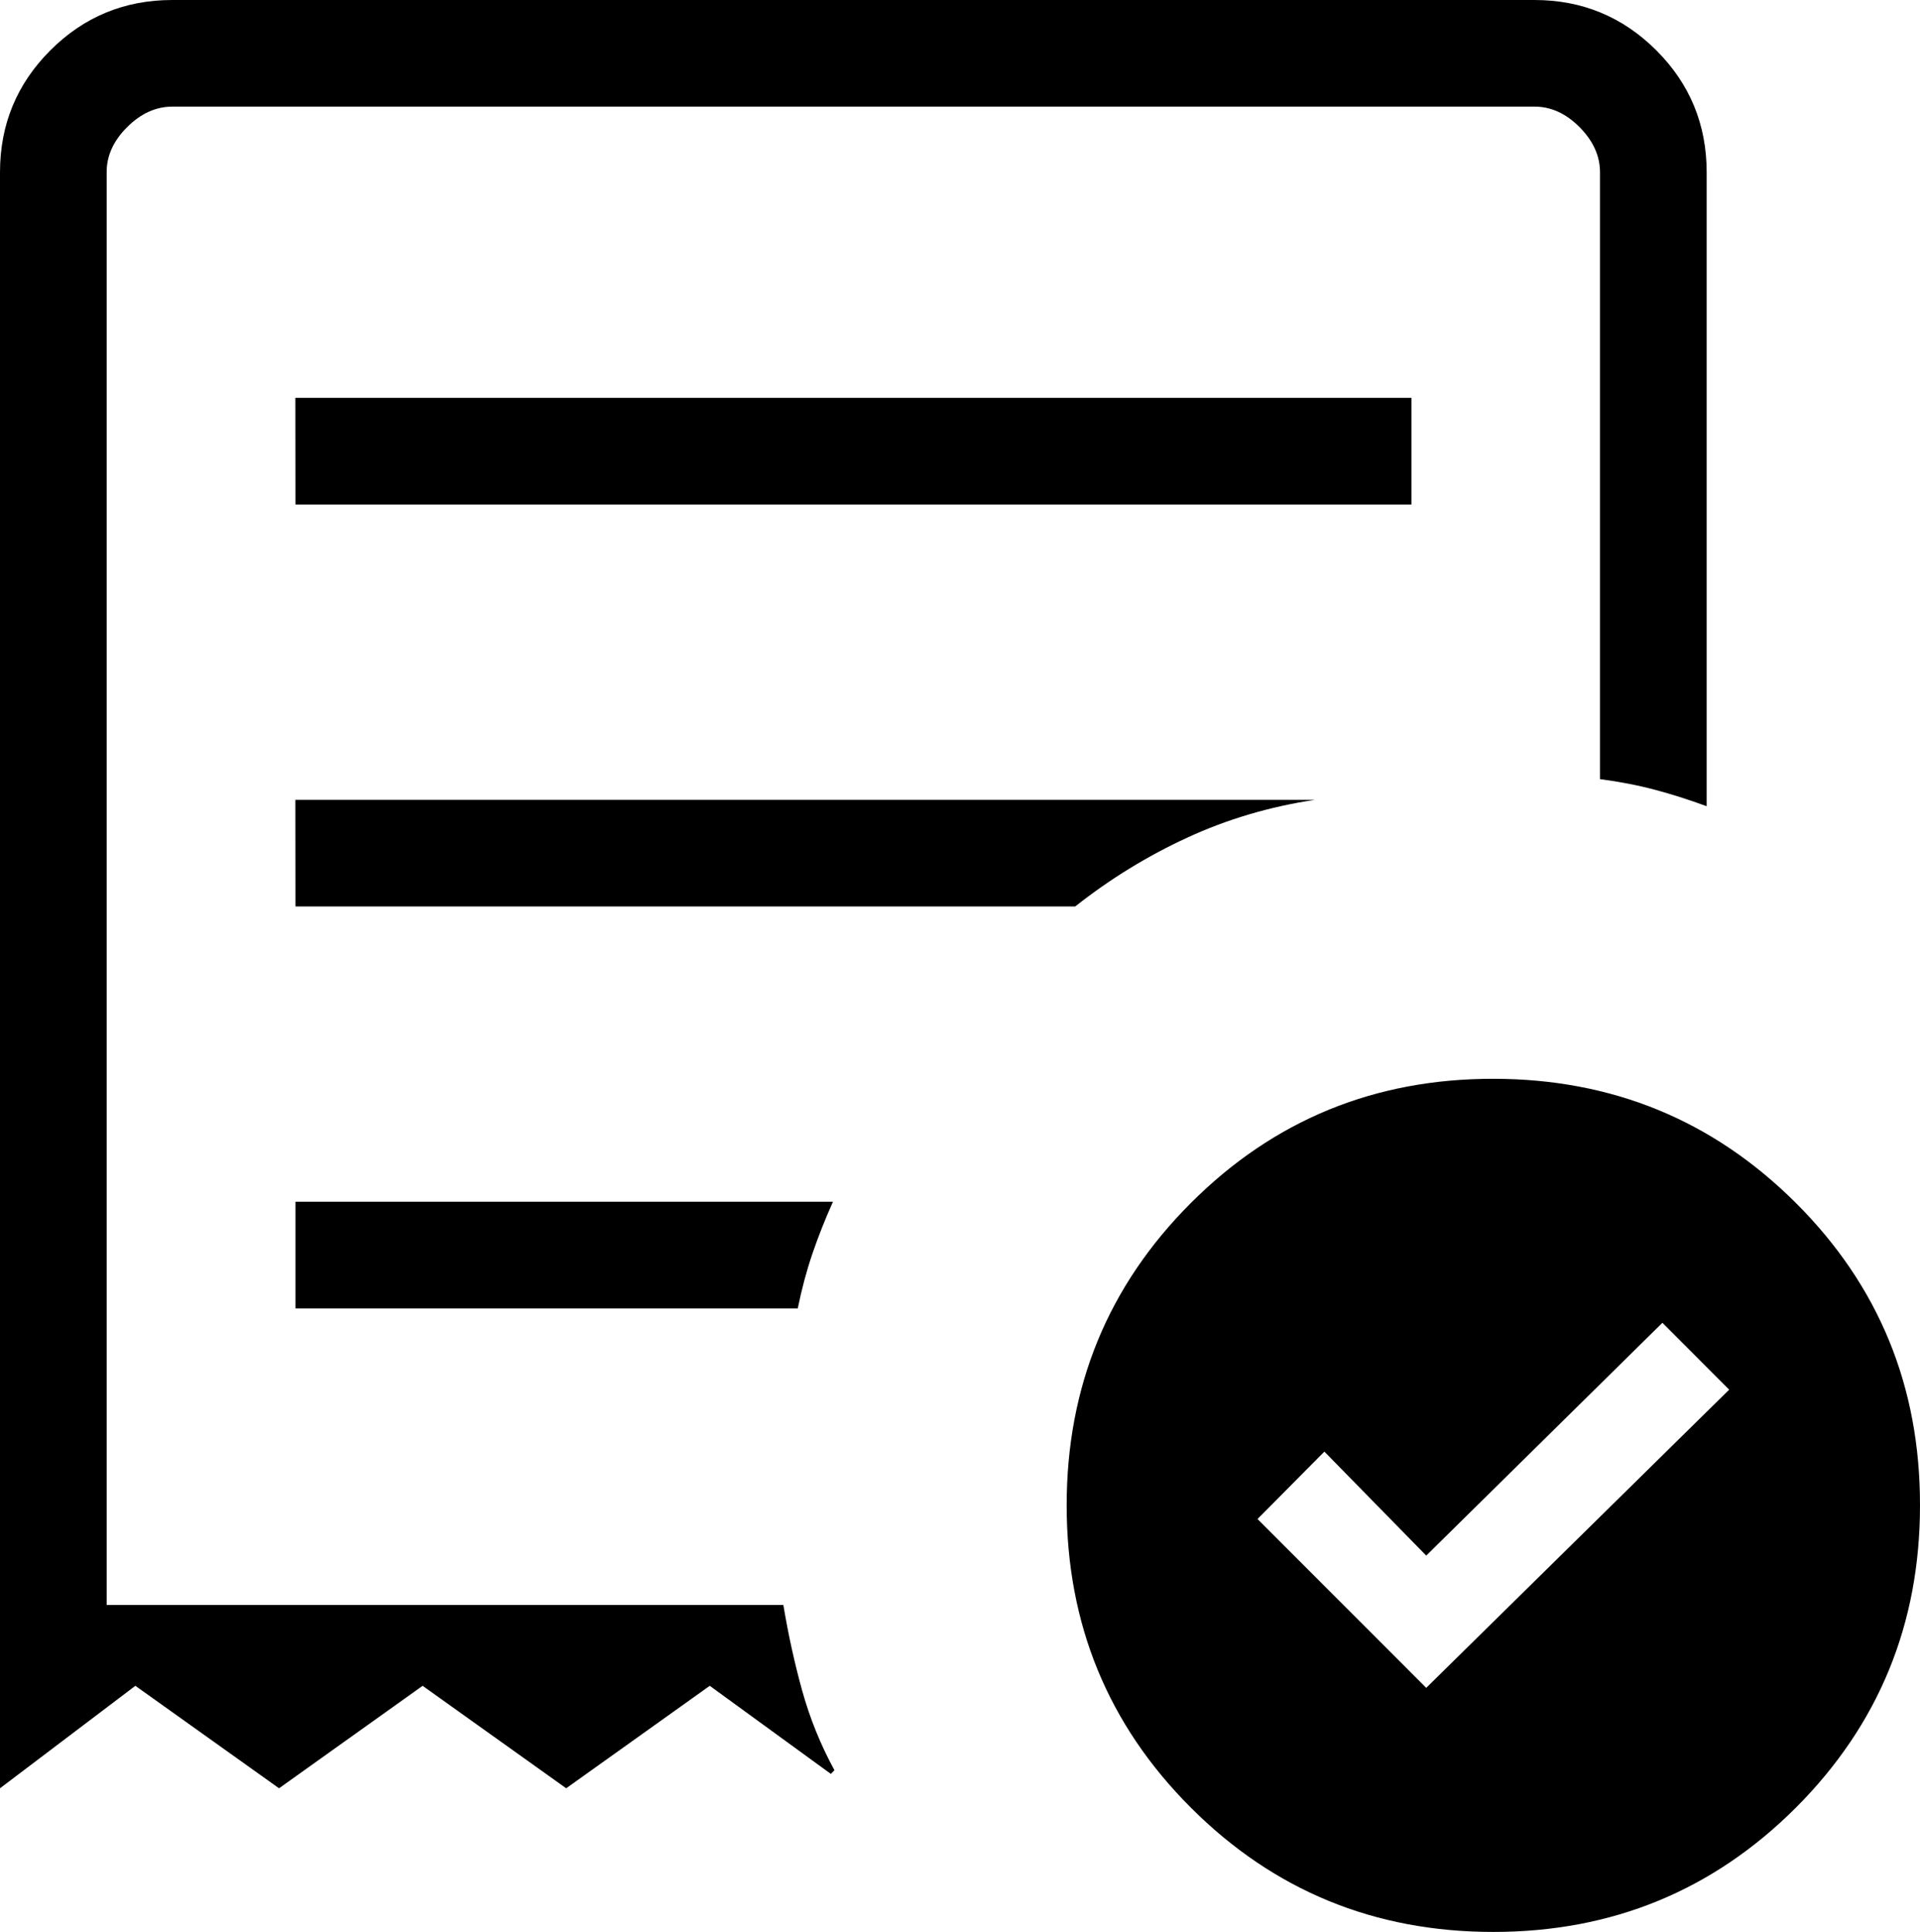<svg width="314" height="316" viewBox="0 0 314 316" fill="none" xmlns="http://www.w3.org/2000/svg">
<path d="M233.25 276.073L282.792 227.302L271.872 216.365L233.25 254.443L216.59 237.436L205.653 248.46L233.25 276.073ZM48.321 82.523H230.825V65.08H48.304L48.321 82.523ZM244.222 316C224.789 316 208.304 309.226 194.767 295.679C181.219 282.143 174.444 265.659 174.444 246.227C174.444 226.796 181.219 210.306 194.767 196.759C208.316 183.211 224.801 176.443 244.222 176.455C263.644 176.466 280.134 183.234 293.695 196.759C307.255 210.283 314.023 226.772 314 246.227C314 265.647 307.232 282.131 293.695 295.679C280.134 309.226 263.644 316 244.222 316ZM0 292.504V28.188C0 20.374 2.745 13.722 8.234 8.233C13.723 2.744 20.375 0 28.19 0H250.938C258.73 0 265.376 2.744 270.877 8.233C276.366 13.722 279.111 20.374 279.111 28.188V131.87C276.273 130.824 273.459 129.928 270.668 129.184C267.865 128.44 264.865 127.858 261.667 127.44V28.188C261.667 25.502 260.55 23.037 258.317 20.792C256.084 18.548 253.619 17.431 250.921 17.443H28.19C25.504 17.443 23.038 18.559 20.794 20.792C18.549 23.025 17.433 25.49 17.444 28.188V262.519H128.112C128.903 267.287 129.926 271.95 131.182 276.509C132.45 281.067 134.212 285.416 136.468 289.556L135.875 290.149L116.075 275.741L92.595 292.504L69.115 275.741L45.635 292.504L22.137 275.741L0 292.504ZM48.321 214.01H130.467C131.118 210.812 131.921 207.818 132.874 205.027C133.828 202.236 134.944 199.416 136.224 196.567H48.321V214.01ZM48.321 148.267H175.84C181.538 143.766 187.644 140.016 194.157 137.016C200.669 134.004 207.63 131.94 215.038 130.824H48.304L48.321 148.267Z" fill="black"/>
</svg>
